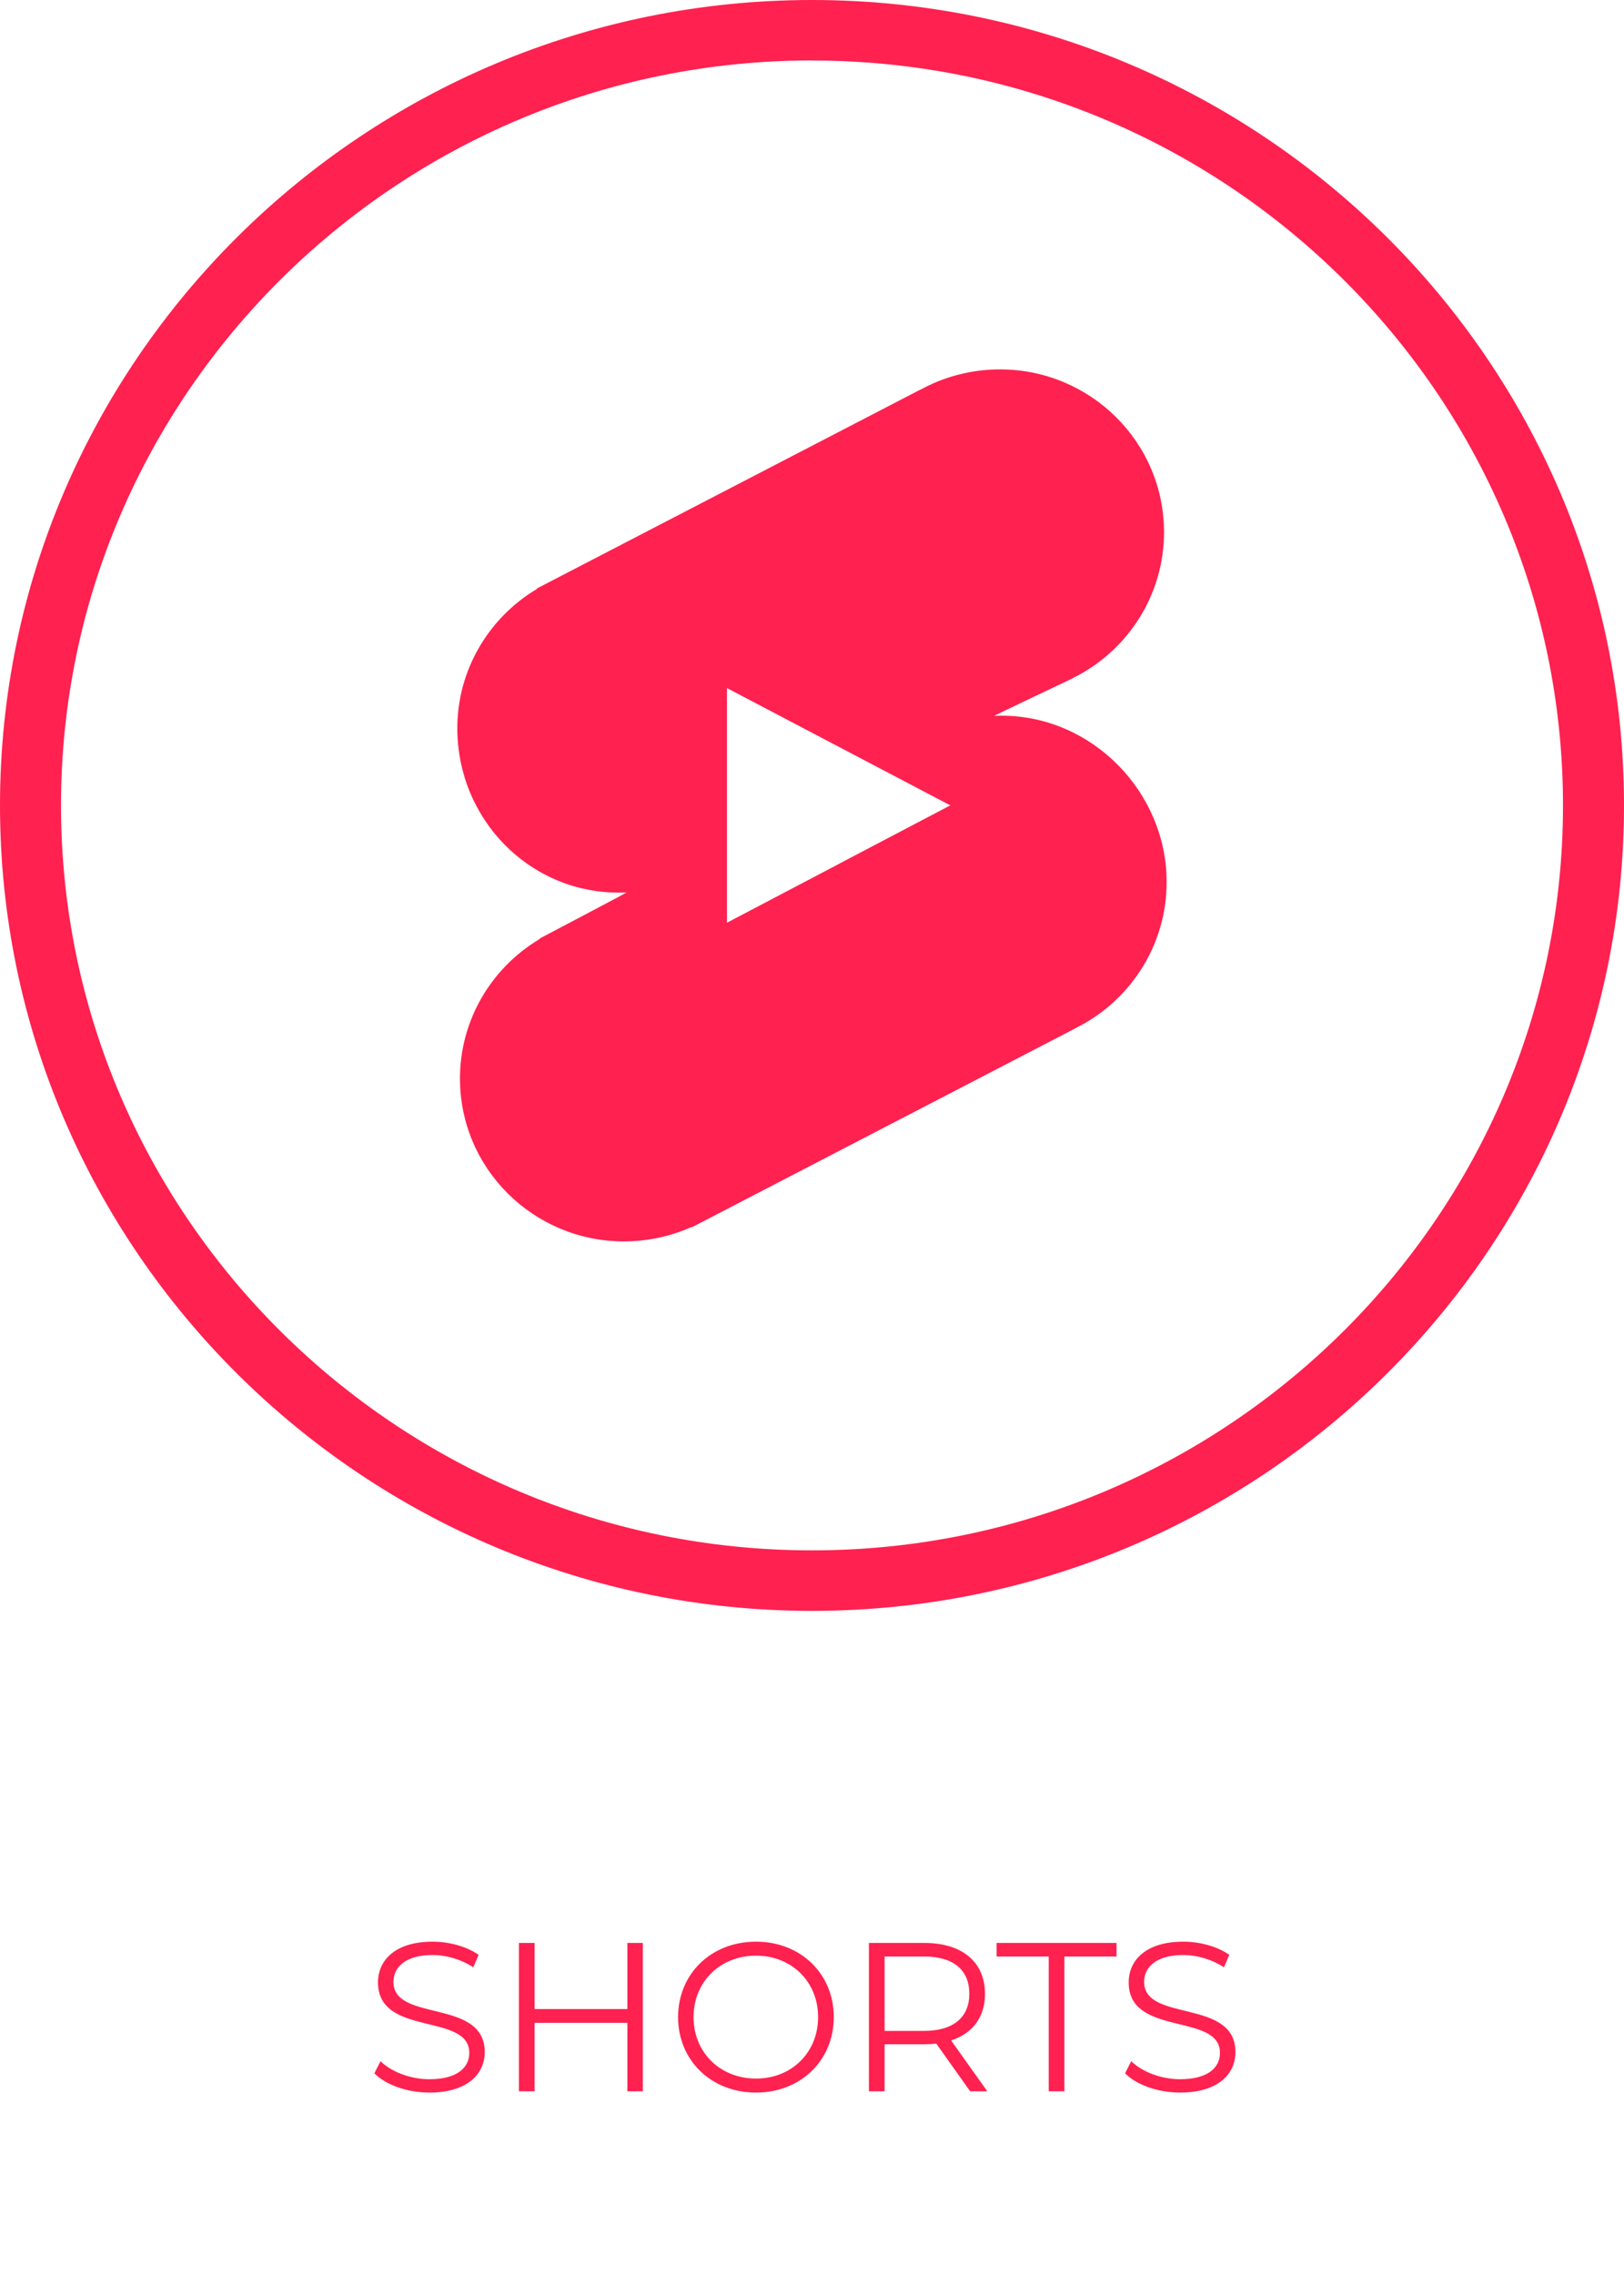 <svg xmlns="http://www.w3.org/2000/svg" width="115" height="161" viewBox="0 0 115 161" fill="none"><g clip-path="url(#clip0_201_72)"><path d="M57.5 112.774C26.474 112.774 1.237 87.751 1.237 57C1.237 26.248 26.479 1.226 57.5 1.226C88.522 1.226 113.763 26.248 113.763 57C113.763 87.751 88.522 112.774 57.5 112.774ZM57.5 3.051C27.493 3.056 3.083 27.254 3.083 57C3.083 86.746 27.493 110.944 57.5 110.944C87.507 110.944 111.917 86.746 111.917 57C111.917 27.254 87.507 3.056 57.5 3.056V3.051Z" fill="#FF2150"></path><path d="M57.5 114C25.796 114 0 88.428 0 57C0 25.572 25.796 0 57.5 0C89.204 0 115 25.572 115 57C115 88.428 89.204 114 57.5 114ZM57.5 4.277C28.176 4.282 4.32 27.931 4.32 57C4.32 86.069 28.176 109.718 57.5 109.718C86.824 109.718 110.68 86.069 110.68 57C110.68 27.931 86.824 4.282 57.5 4.282V4.277Z" fill="#FF2150"></path><path d="M82.603 61.881C82.291 55.523 76.808 50.358 70.4 50.662C70.356 50.662 75.967 47.999 75.967 47.999V47.989C79.975 46.017 82.643 41.823 82.415 37.104C82.103 30.747 76.655 25.846 70.242 26.155C68.411 26.244 66.694 26.749 65.19 27.573V27.563L38.018 41.646L38.033 41.671C34.48 43.785 32.184 47.719 32.397 52.114C32.709 58.472 37.969 63.465 44.377 63.156C44.422 63.156 38.206 66.423 38.206 66.423L38.221 66.448C34.668 68.562 32.372 72.496 32.585 76.891C32.897 83.248 38.345 88.149 44.753 87.84C46.257 87.766 47.678 87.413 48.974 86.834L48.984 86.859L76.15 72.775V72.766C80.159 70.794 82.826 66.6 82.598 61.881H82.603ZM59.385 61.15L51.478 65.3V48.695L59.385 52.845L67.293 56.995L59.385 61.145V61.15Z" fill="#FF2150"></path></g><path d="M30.411 148.09C33.096 148.09 34.326 146.77 34.326 145.225C34.326 141.4 27.861 143.14 27.861 140.26C27.861 139.21 28.716 138.355 30.636 138.355C31.566 138.355 32.616 138.64 33.516 139.225L33.891 138.34C33.051 137.755 31.821 137.41 30.636 137.41C27.966 137.41 26.766 138.745 26.766 140.29C26.766 144.175 33.231 142.405 33.231 145.285C33.231 146.32 32.376 147.145 30.411 147.145C29.031 147.145 27.696 146.605 26.946 145.87L26.511 146.725C27.291 147.535 28.836 148.09 30.411 148.09ZM44.425 137.5V142.18H37.855V137.5H36.745V148H37.855V143.155H44.425V148H45.52V137.5H44.425ZM53.537 148.09C56.687 148.09 59.042 145.825 59.042 142.75C59.042 139.675 56.687 137.41 53.537 137.41C50.357 137.41 48.017 139.69 48.017 142.75C48.017 145.81 50.357 148.09 53.537 148.09ZM53.537 147.1C51.002 147.1 49.112 145.255 49.112 142.75C49.112 140.245 51.002 138.4 53.537 138.4C56.057 138.4 57.932 140.245 57.932 142.75C57.932 145.255 56.057 147.1 53.537 147.1ZM69.915 148L67.35 144.4C68.88 143.905 69.75 142.75 69.75 141.1C69.75 138.85 68.13 137.5 65.46 137.5H61.53V148H62.64V144.67H65.46C65.76 144.67 66.03 144.655 66.3 144.625L68.7 148H69.915ZM65.43 143.725H62.64V138.46H65.43C67.53 138.46 68.64 139.42 68.64 141.1C68.64 142.75 67.53 143.725 65.43 143.725ZM74.263 148H75.373V138.46H79.063V137.5H70.573V138.46H74.263V148ZM83.57 148.09C86.255 148.09 87.485 146.77 87.485 145.225C87.485 141.4 81.02 143.14 81.02 140.26C81.02 139.21 81.875 138.355 83.795 138.355C84.725 138.355 85.775 138.64 86.675 139.225L87.05 138.34C86.21 137.755 84.98 137.41 83.795 137.41C81.125 137.41 79.925 138.745 79.925 140.29C79.925 144.175 86.39 142.405 86.39 145.285C86.39 146.32 85.535 147.145 83.57 147.145C82.19 147.145 80.855 146.605 80.105 145.87L79.67 146.725C80.45 147.535 81.995 148.09 83.57 148.09Z" fill="#FF2150"></path><defs><clipPath id="clip0_201_72"><rect width="115" height="114" fill="white"></rect></clipPath></defs></svg>